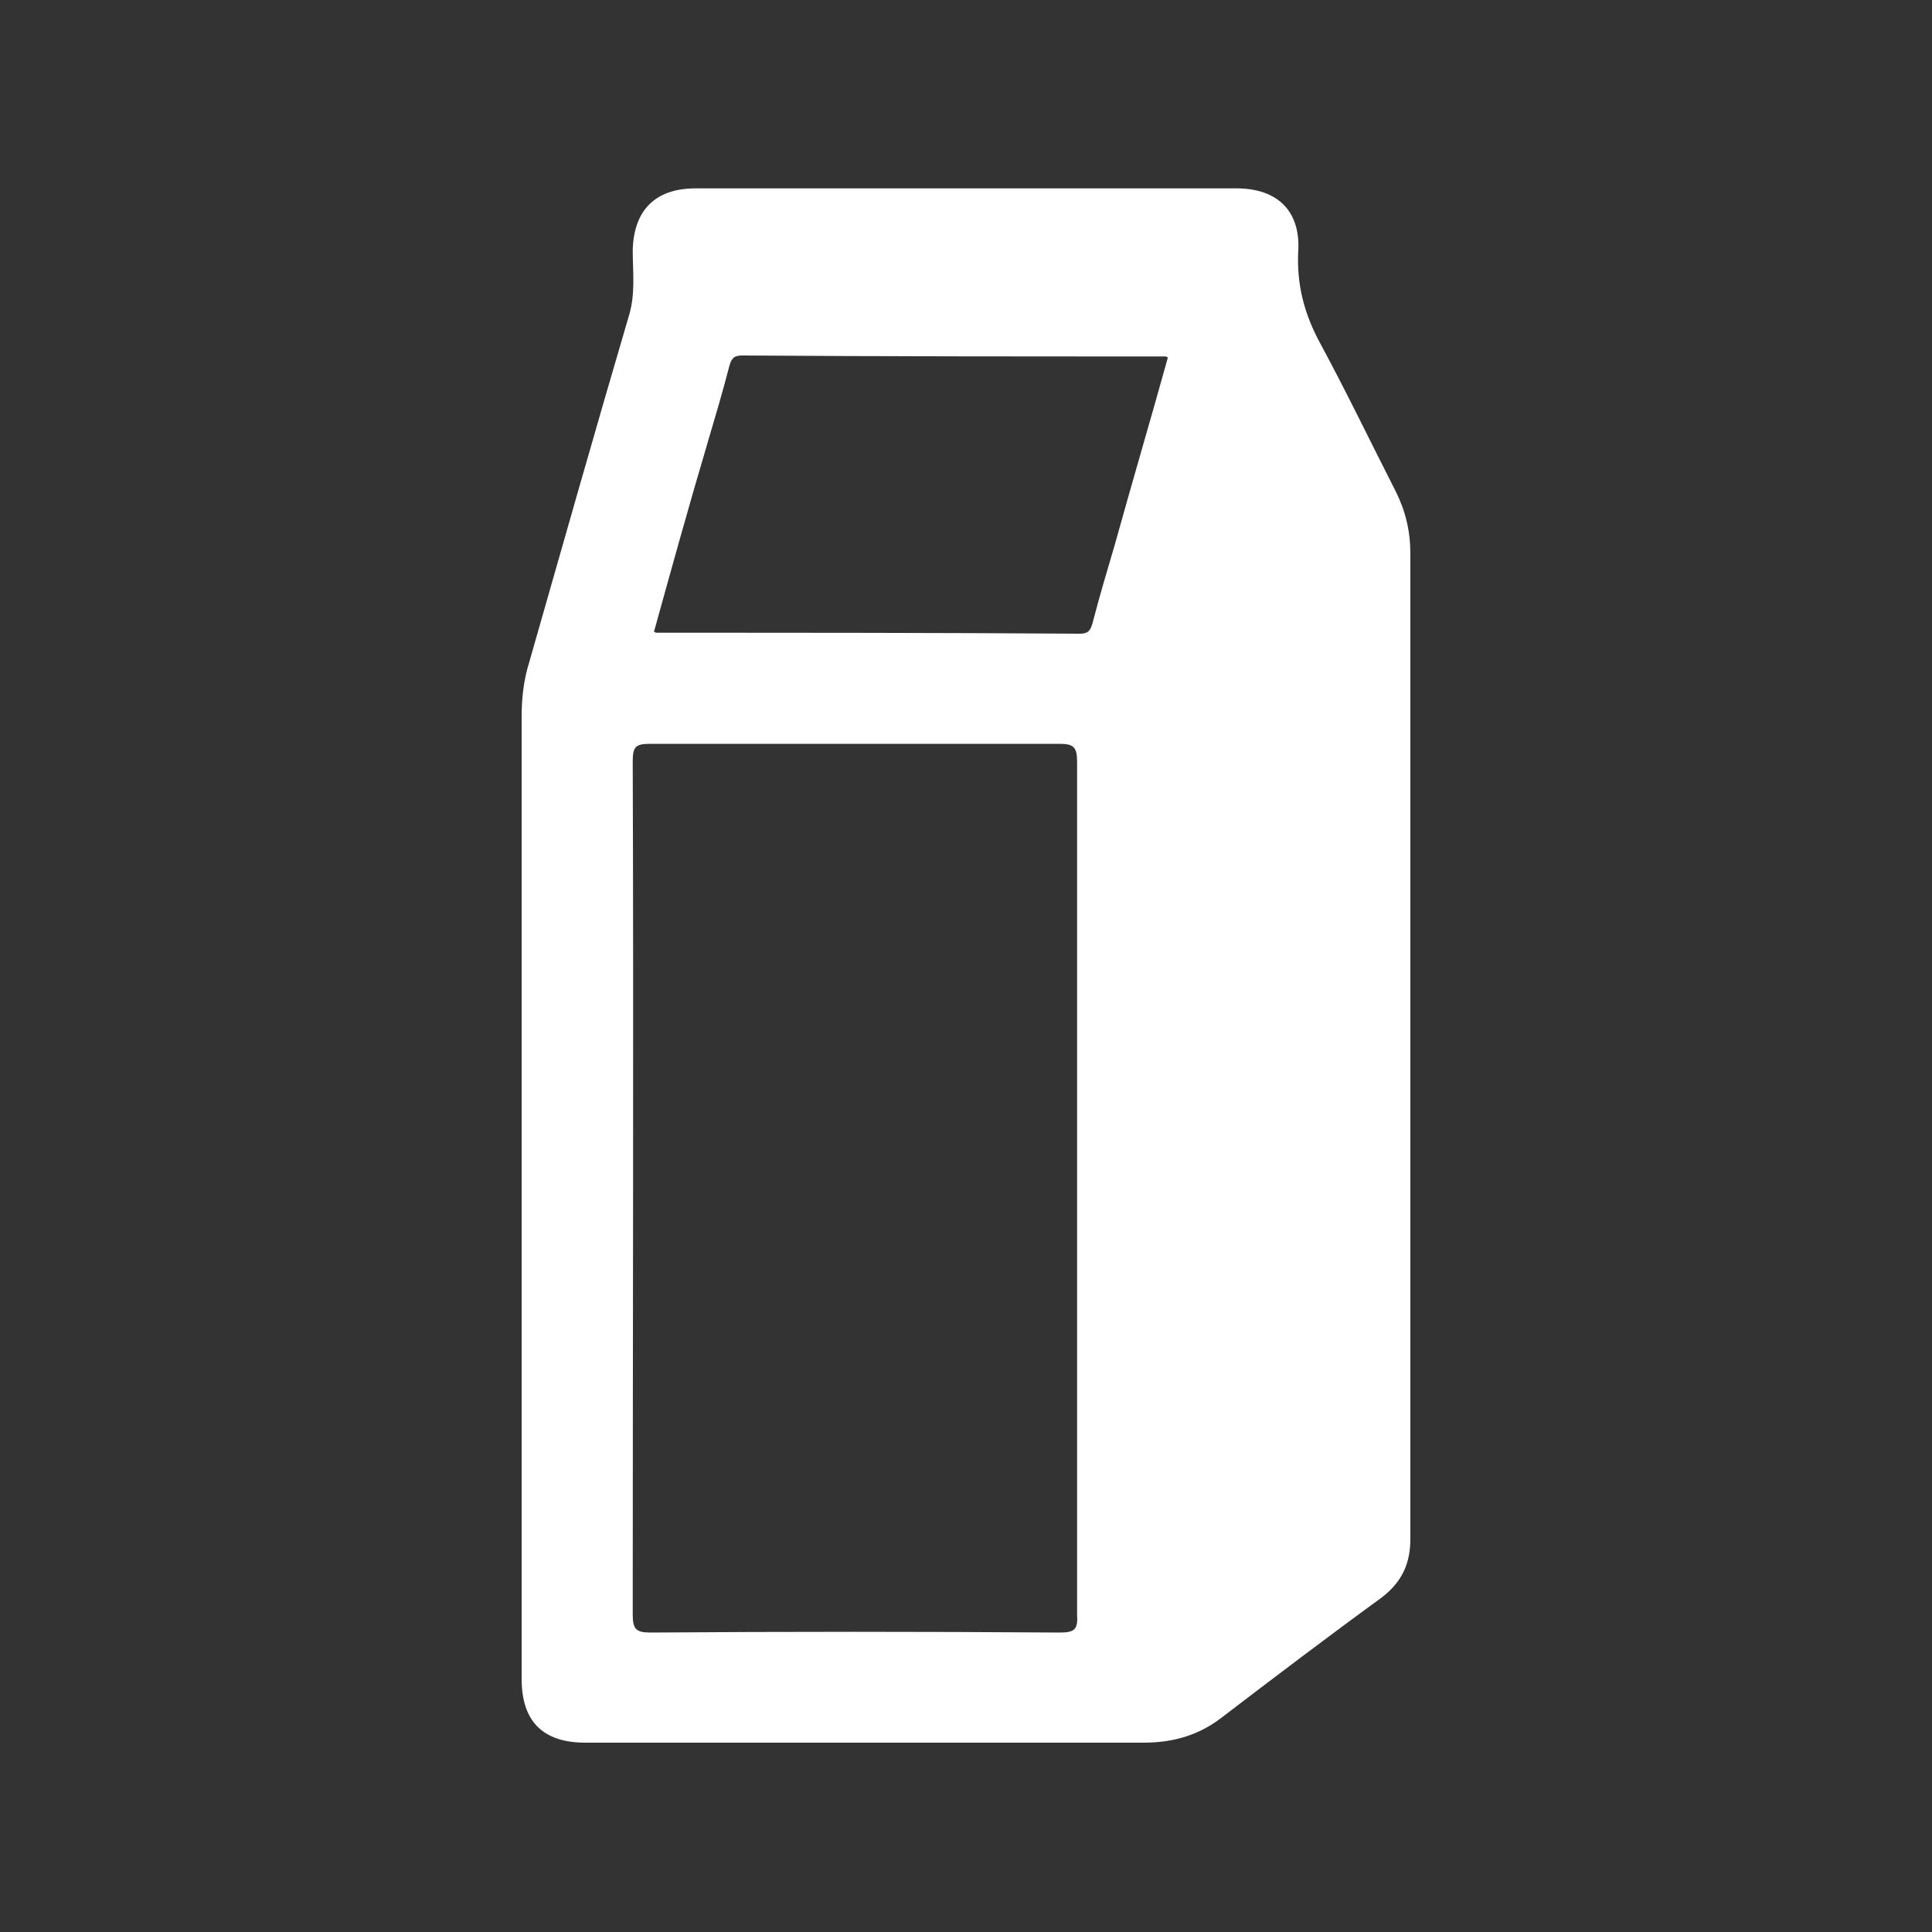 <?xml version="1.0" encoding="utf-8"?>
<!-- Generator: Adobe Illustrator 22.0.1, SVG Export Plug-In . SVG Version: 6.00 Build 0)  -->
<svg version="1.1" id="Layer_1" xmlns="http://www.w3.org/2000/svg" xmlns:xlink="http://www.w3.org/1999/xlink" x="0px" y="0px"
	 viewBox="0 0 200 200" style="enable-background:new 0 0 200 200;" xml:space="preserve">
<rect x="0" y="0" width="200" height="200" fill="#333333" stroke="none"/>
<style type="text/css">
	.st0{fill:#FFFFFF;}
</style>
<g>
	<path class="st0" d="M54,123.4c0-16.4,0-32.8,0-49.2c0-1.9,0.2-3.8,0.8-5.7c3.4-11.9,6.8-23.9,10.3-35.8c0.7-2.3,0.4-4.5,0.4-6.8
		c0.1-4.1,2.3-6.4,6.5-6.4c18.7,0,37.4,0,56,0c4.2,0,6.6,2.3,6.4,6.4c-0.2,3.5,0.6,6.6,2.3,9.7c2.7,5,5.2,10.2,7.8,15.3
		c1,2,1.5,4.1,1.5,6.4c0,34,0,68,0,102c0,2.6-0.9,4.5-3,6.1c-5.5,4-10.9,8.1-16.4,12.3c-2.4,1.9-5.1,2.7-8.2,2.7
		c-19.3,0-38.6,0-57.8,0c-4.4,0-6.6-2.2-6.6-6.6C54,157,54,140.2,54,123.4z M111.5,123.2c0-14.8,0-29.6,0-44.3
		c0-1.5-0.3-1.9-1.8-1.9c-14.1,0-28.3,0-42.4,0c-1.5,0-1.8,0.3-1.8,1.8c0.1,29.4,0,58.9,0,88.3c0,1.5,0.3,1.9,1.8,1.9
		c14.1-0.1,28.2-0.1,42.4,0c1.5,0,1.9-0.3,1.8-1.8C111.5,152.5,111.5,137.8,111.5,123.2z M67.7,65.4c0.2,0.1,0.2,0.1,0.3,0.1
		c14.6,0,29.2,0,43.8,0.1c0.9,0,1.1-0.4,1.3-1.1c0.7-2.7,1.5-5.4,2.3-8.1c1.8-6.5,3.7-12.9,5.5-19.4c-0.2-0.1-0.2-0.1-0.3-0.1
		c-14.6,0-29.2,0-43.8-0.1c-0.9,0-1.1,0.4-1.3,1.1c-0.7,2.7-1.5,5.4-2.3,8.1C71.3,52.4,69.5,58.9,67.7,65.4z"/>
</g>
</svg>
